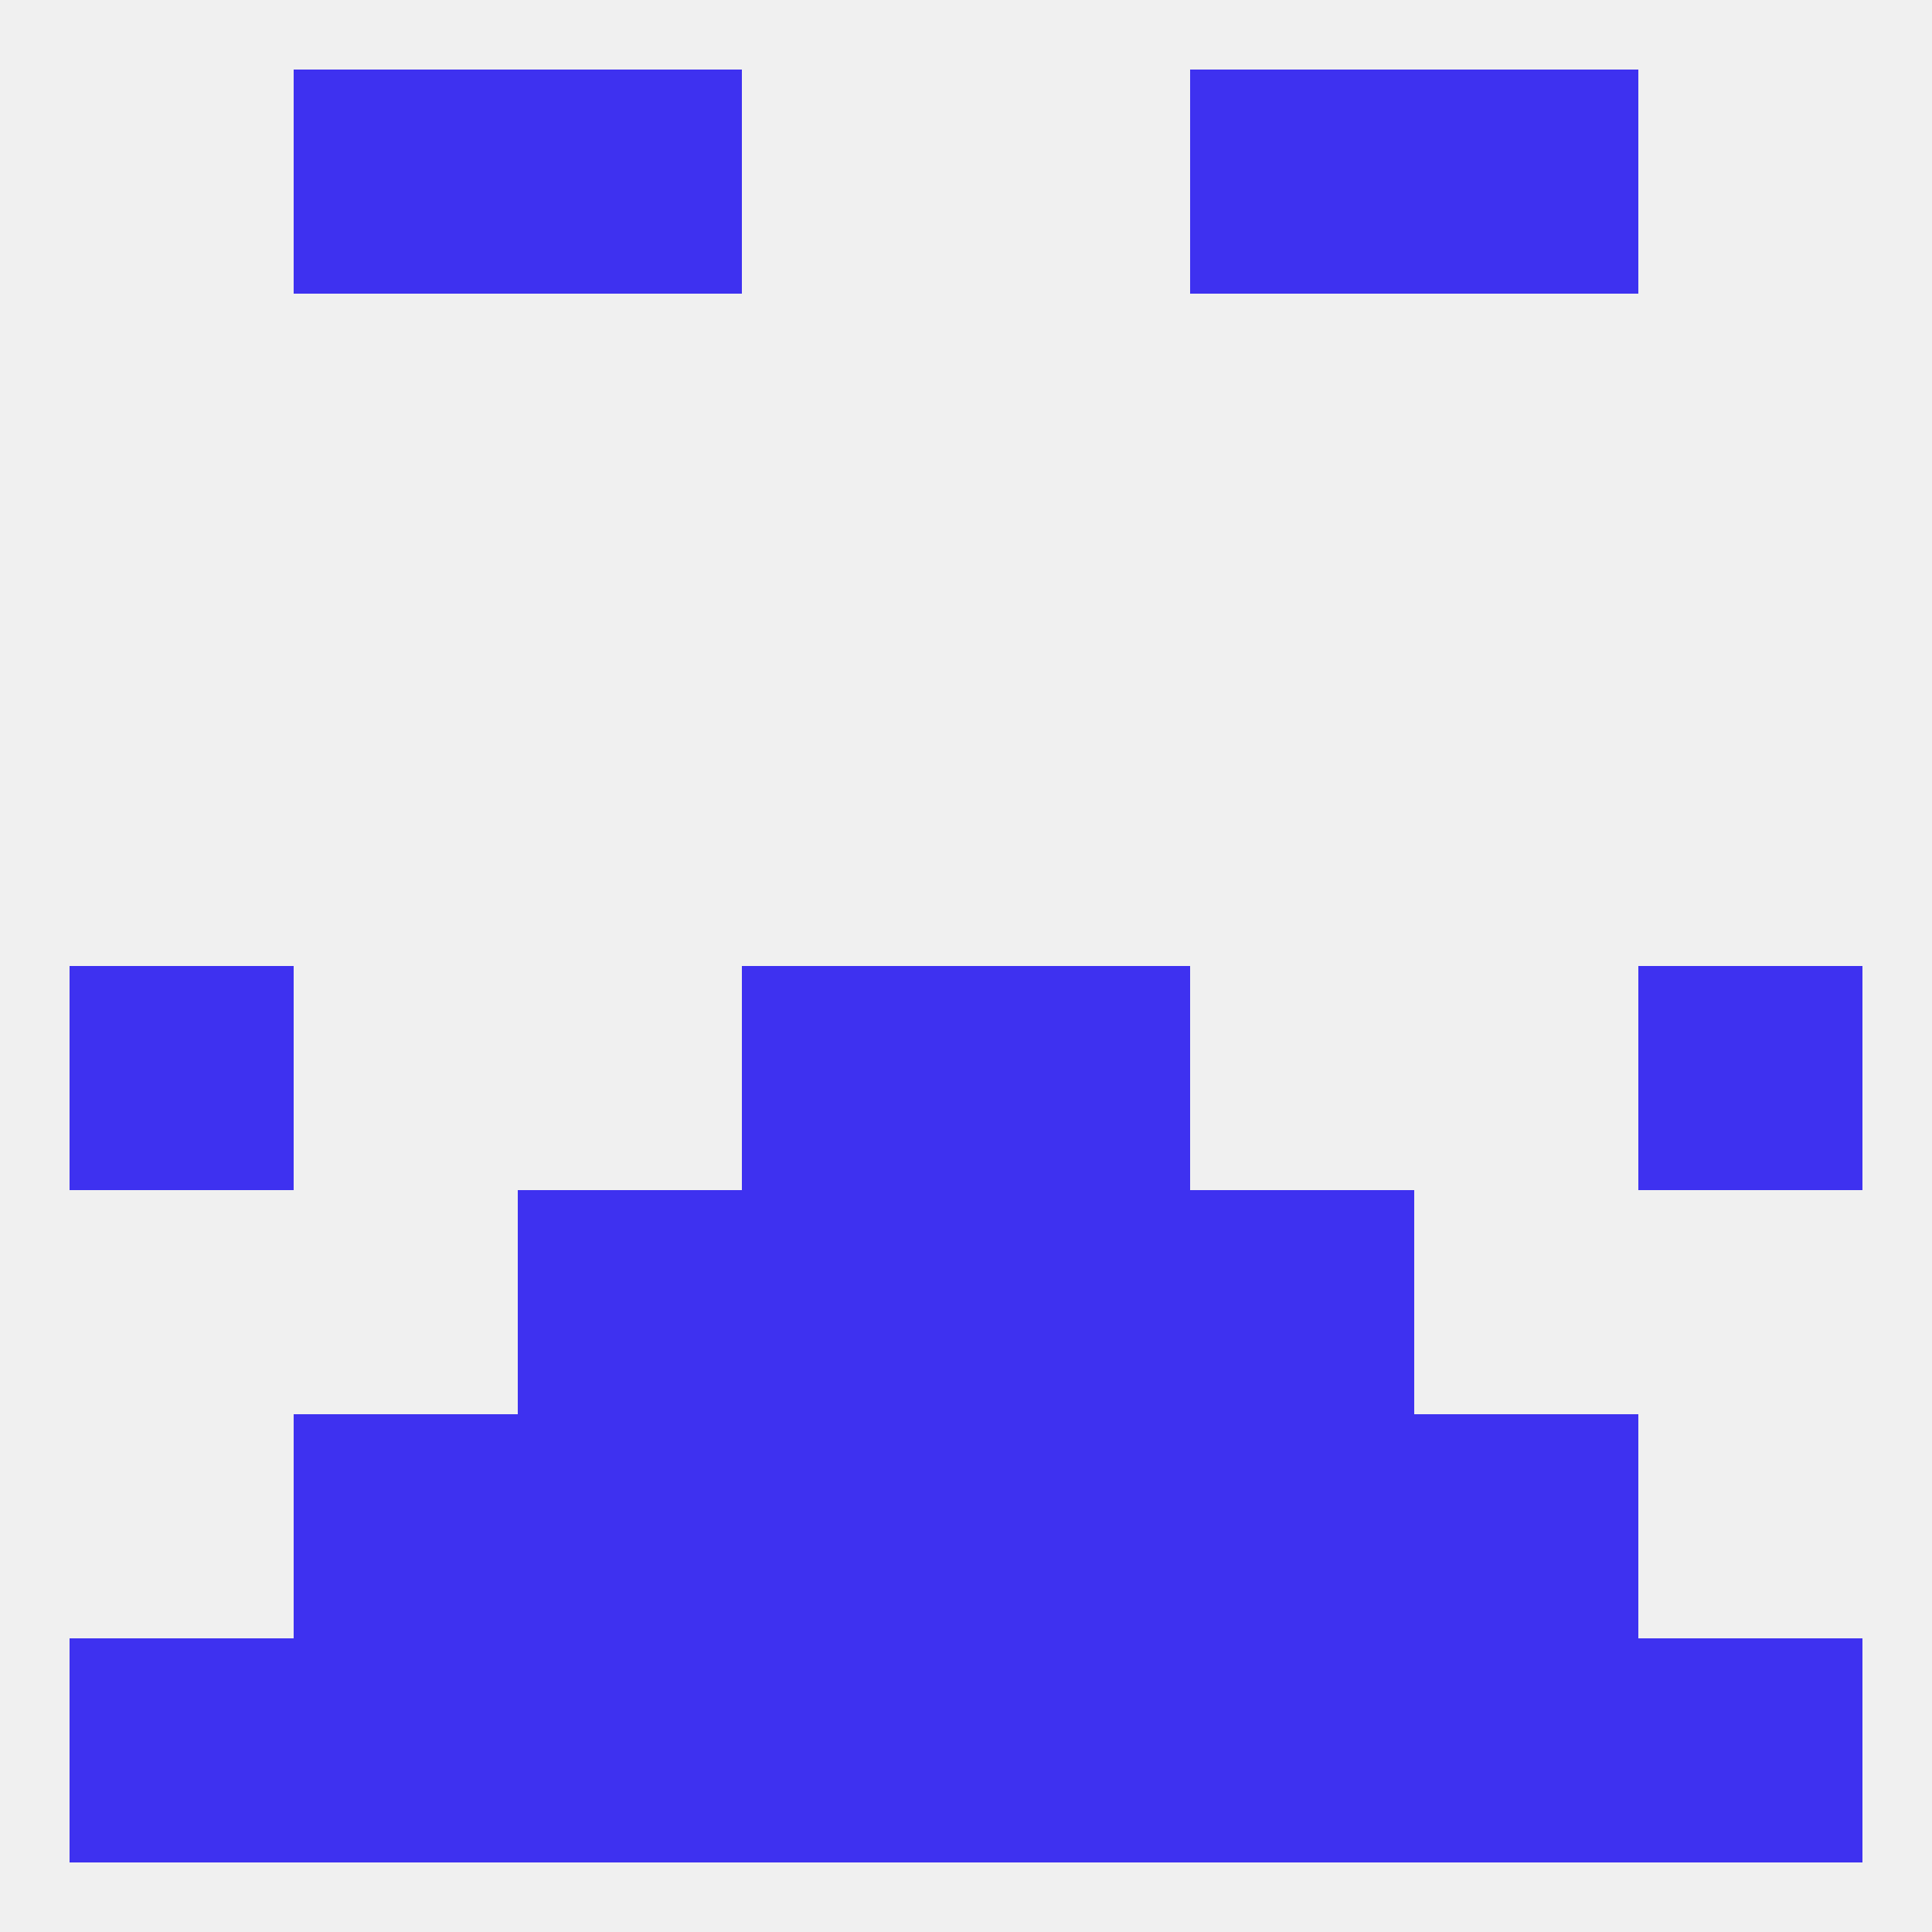 
<!--   <?xml version="1.0"?> -->
<svg version="1.1" baseprofile="full" xmlns="http://www.w3.org/2000/svg" xmlns:xlink="http://www.w3.org/1999/xlink" xmlns:ev="http://www.w3.org/2001/xml-events" width="250" height="250" viewBox="0 0 250 250" >
	<rect width="100%" height="100%" fill="rgba(240,240,240,255)"/>

	<rect x="9" y="125" width="29" height="29" fill="rgba(62,49,240,255)"/>
	<rect x="212" y="125" width="29" height="29" fill="rgba(62,49,240,255)"/>
	<rect x="96" y="125" width="29" height="29" fill="rgba(62,49,240,255)"/>
	<rect x="125" y="125" width="29" height="29" fill="rgba(62,49,240,255)"/>
	<rect x="67" y="154" width="29" height="29" fill="rgba(62,49,240,255)"/>
	<rect x="154" y="154" width="29" height="29" fill="rgba(62,49,240,255)"/>
	<rect x="96" y="154" width="29" height="29" fill="rgba(62,49,240,255)"/>
	<rect x="125" y="154" width="29" height="29" fill="rgba(62,49,240,255)"/>
	<rect x="38" y="183" width="29" height="29" fill="rgba(62,49,240,255)"/>
	<rect x="183" y="183" width="29" height="29" fill="rgba(62,49,240,255)"/>
	<rect x="67" y="183" width="29" height="29" fill="rgba(62,49,240,255)"/>
	<rect x="154" y="183" width="29" height="29" fill="rgba(62,49,240,255)"/>
	<rect x="96" y="183" width="29" height="29" fill="rgba(62,49,240,255)"/>
	<rect x="125" y="183" width="29" height="29" fill="rgba(62,49,240,255)"/>
	<rect x="125" y="212" width="29" height="29" fill="rgba(62,49,240,255)"/>
	<rect x="67" y="212" width="29" height="29" fill="rgba(62,49,240,255)"/>
	<rect x="9" y="212" width="29" height="29" fill="rgba(62,49,240,255)"/>
	<rect x="38" y="212" width="29" height="29" fill="rgba(62,49,240,255)"/>
	<rect x="183" y="212" width="29" height="29" fill="rgba(62,49,240,255)"/>
	<rect x="96" y="212" width="29" height="29" fill="rgba(62,49,240,255)"/>
	<rect x="154" y="212" width="29" height="29" fill="rgba(62,49,240,255)"/>
	<rect x="212" y="212" width="29" height="29" fill="rgba(62,49,240,255)"/>
	<rect x="38" y="9" width="29" height="29" fill="rgba(62,49,240,255)"/>
	<rect x="183" y="9" width="29" height="29" fill="rgba(62,49,240,255)"/>
	<rect x="67" y="9" width="29" height="29" fill="rgba(62,49,240,255)"/>
	<rect x="154" y="9" width="29" height="29" fill="rgba(62,49,240,255)"/>
</svg>